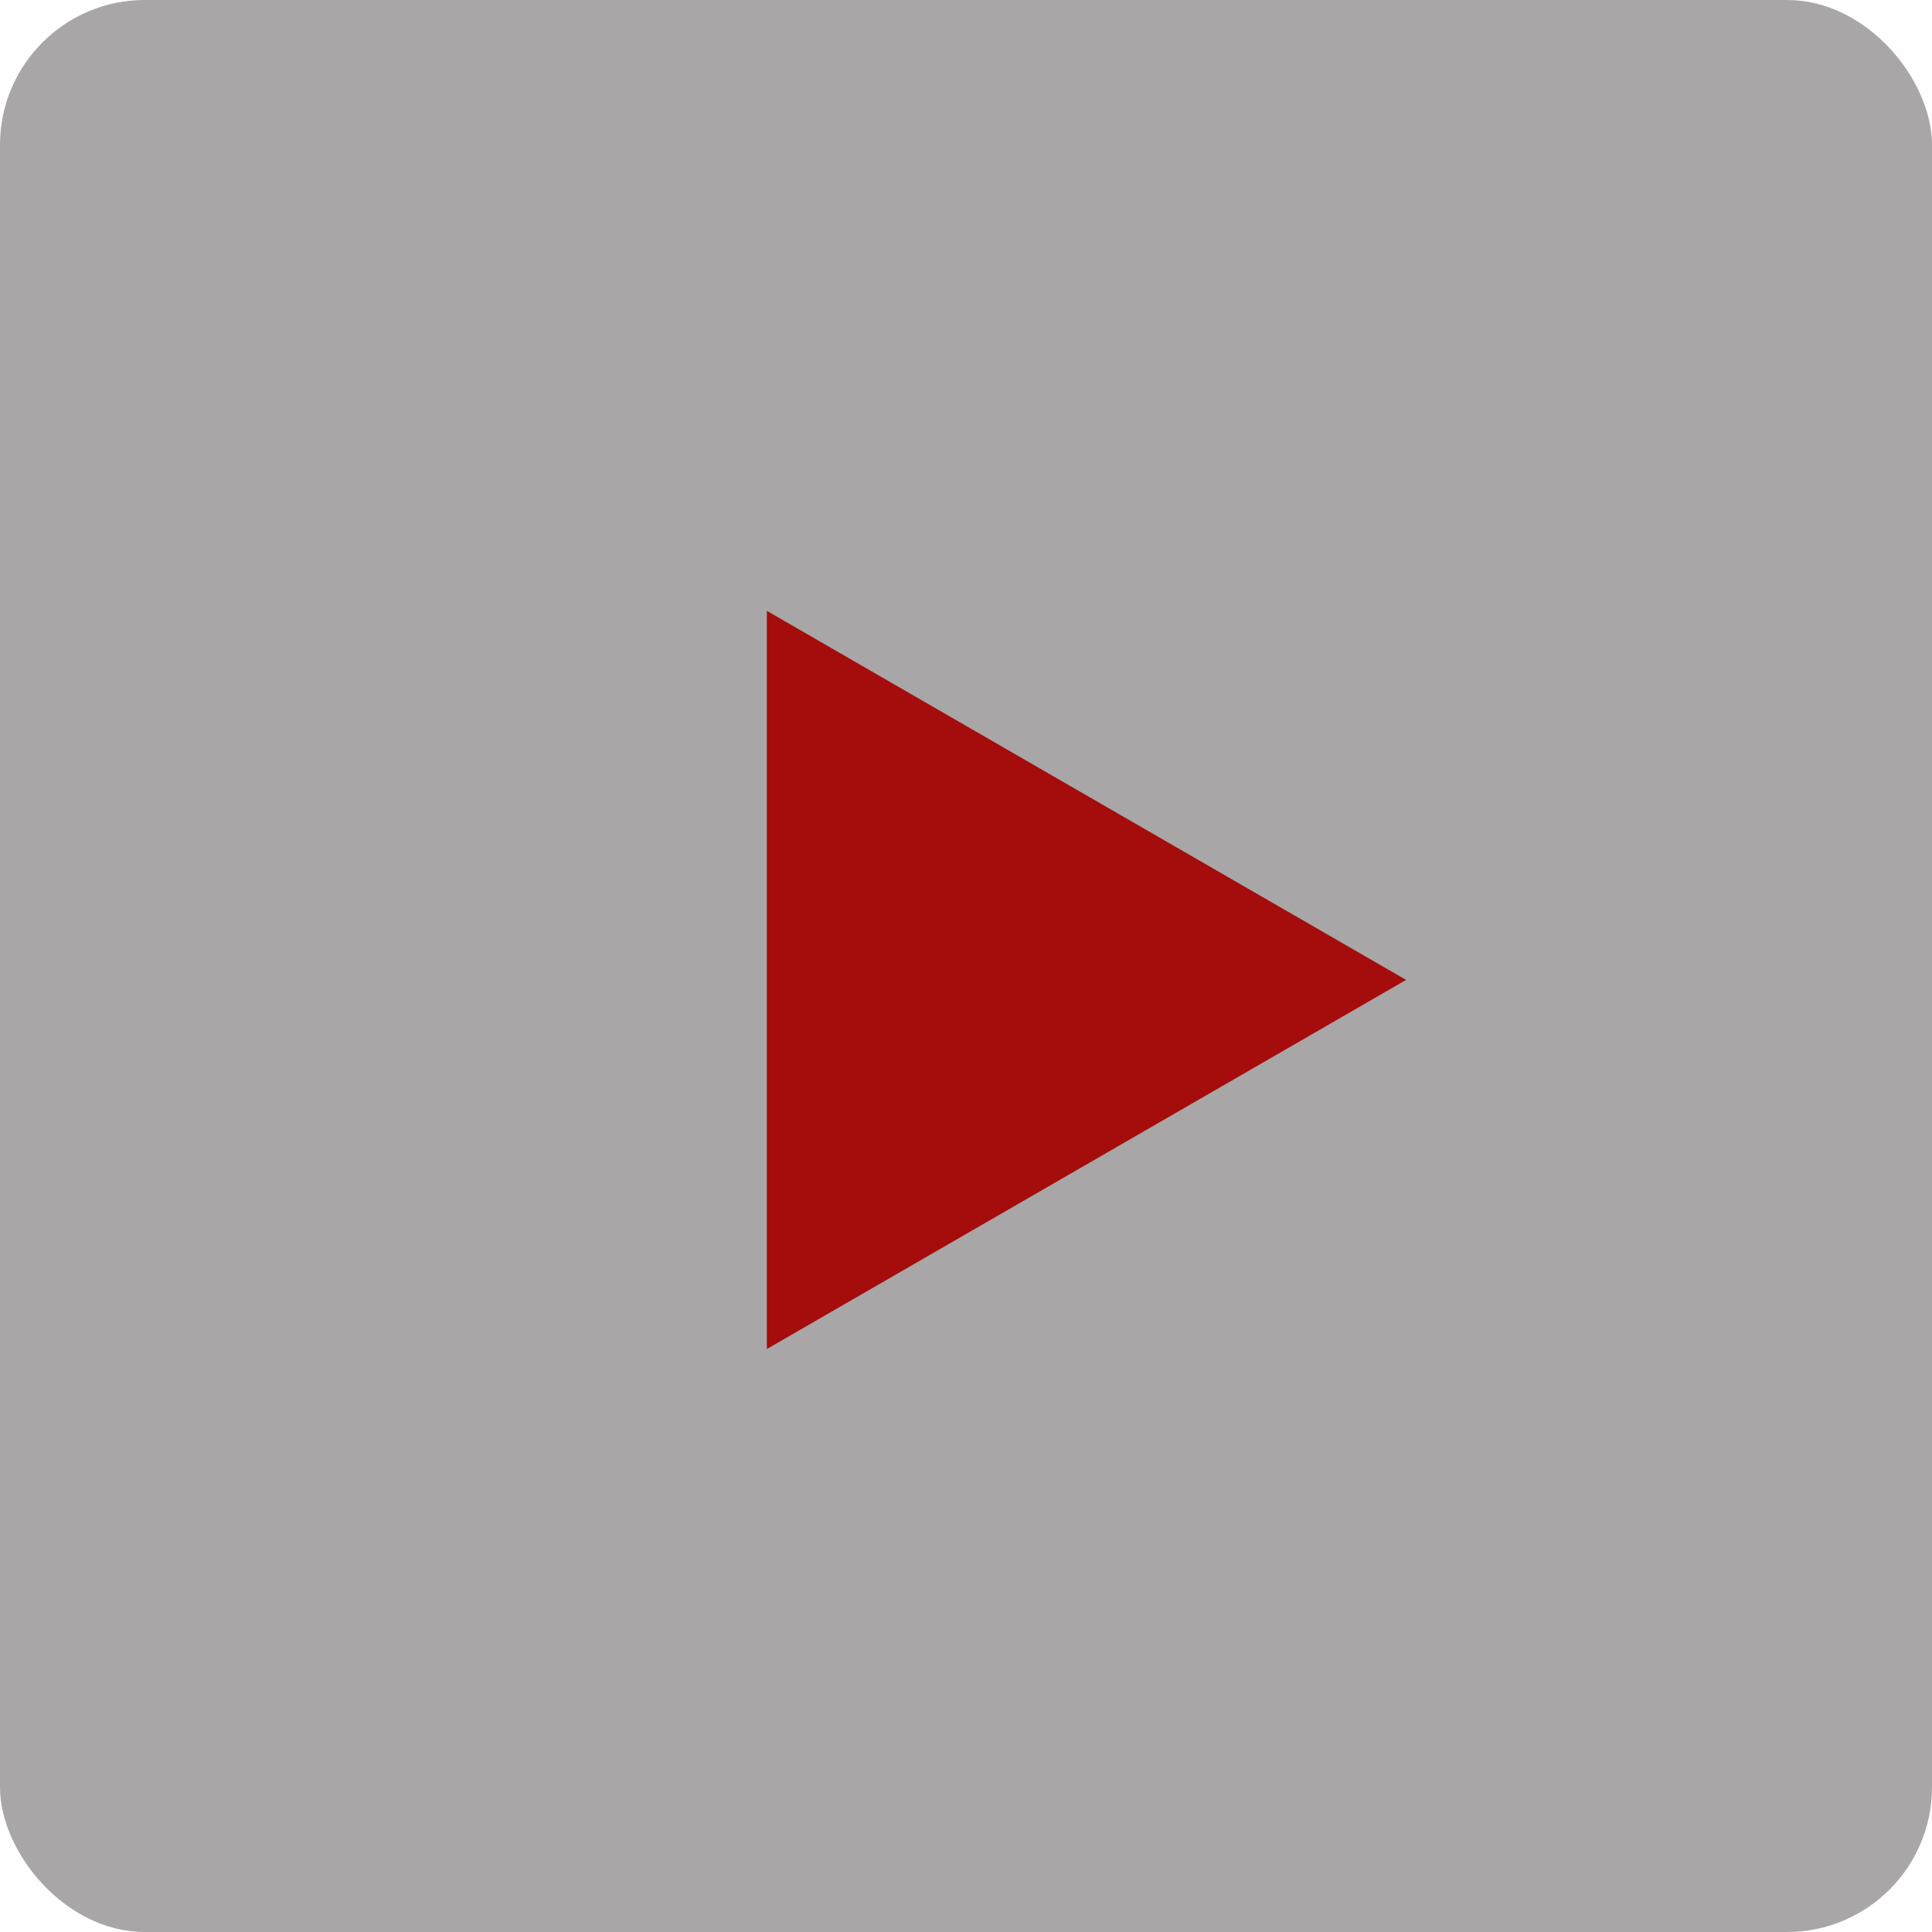 <?xml version="1.0" encoding="UTF-8"?> <svg xmlns="http://www.w3.org/2000/svg" width="40" height="40" viewBox="0 0 40 40" fill="none"> <rect width="40" height="40" rx="3" fill="#A8A6A6"></rect> <path d="M15.877 12.647L29.112 20.288L15.877 27.93V12.647Z" fill="#A50C0C"></path> </svg> 